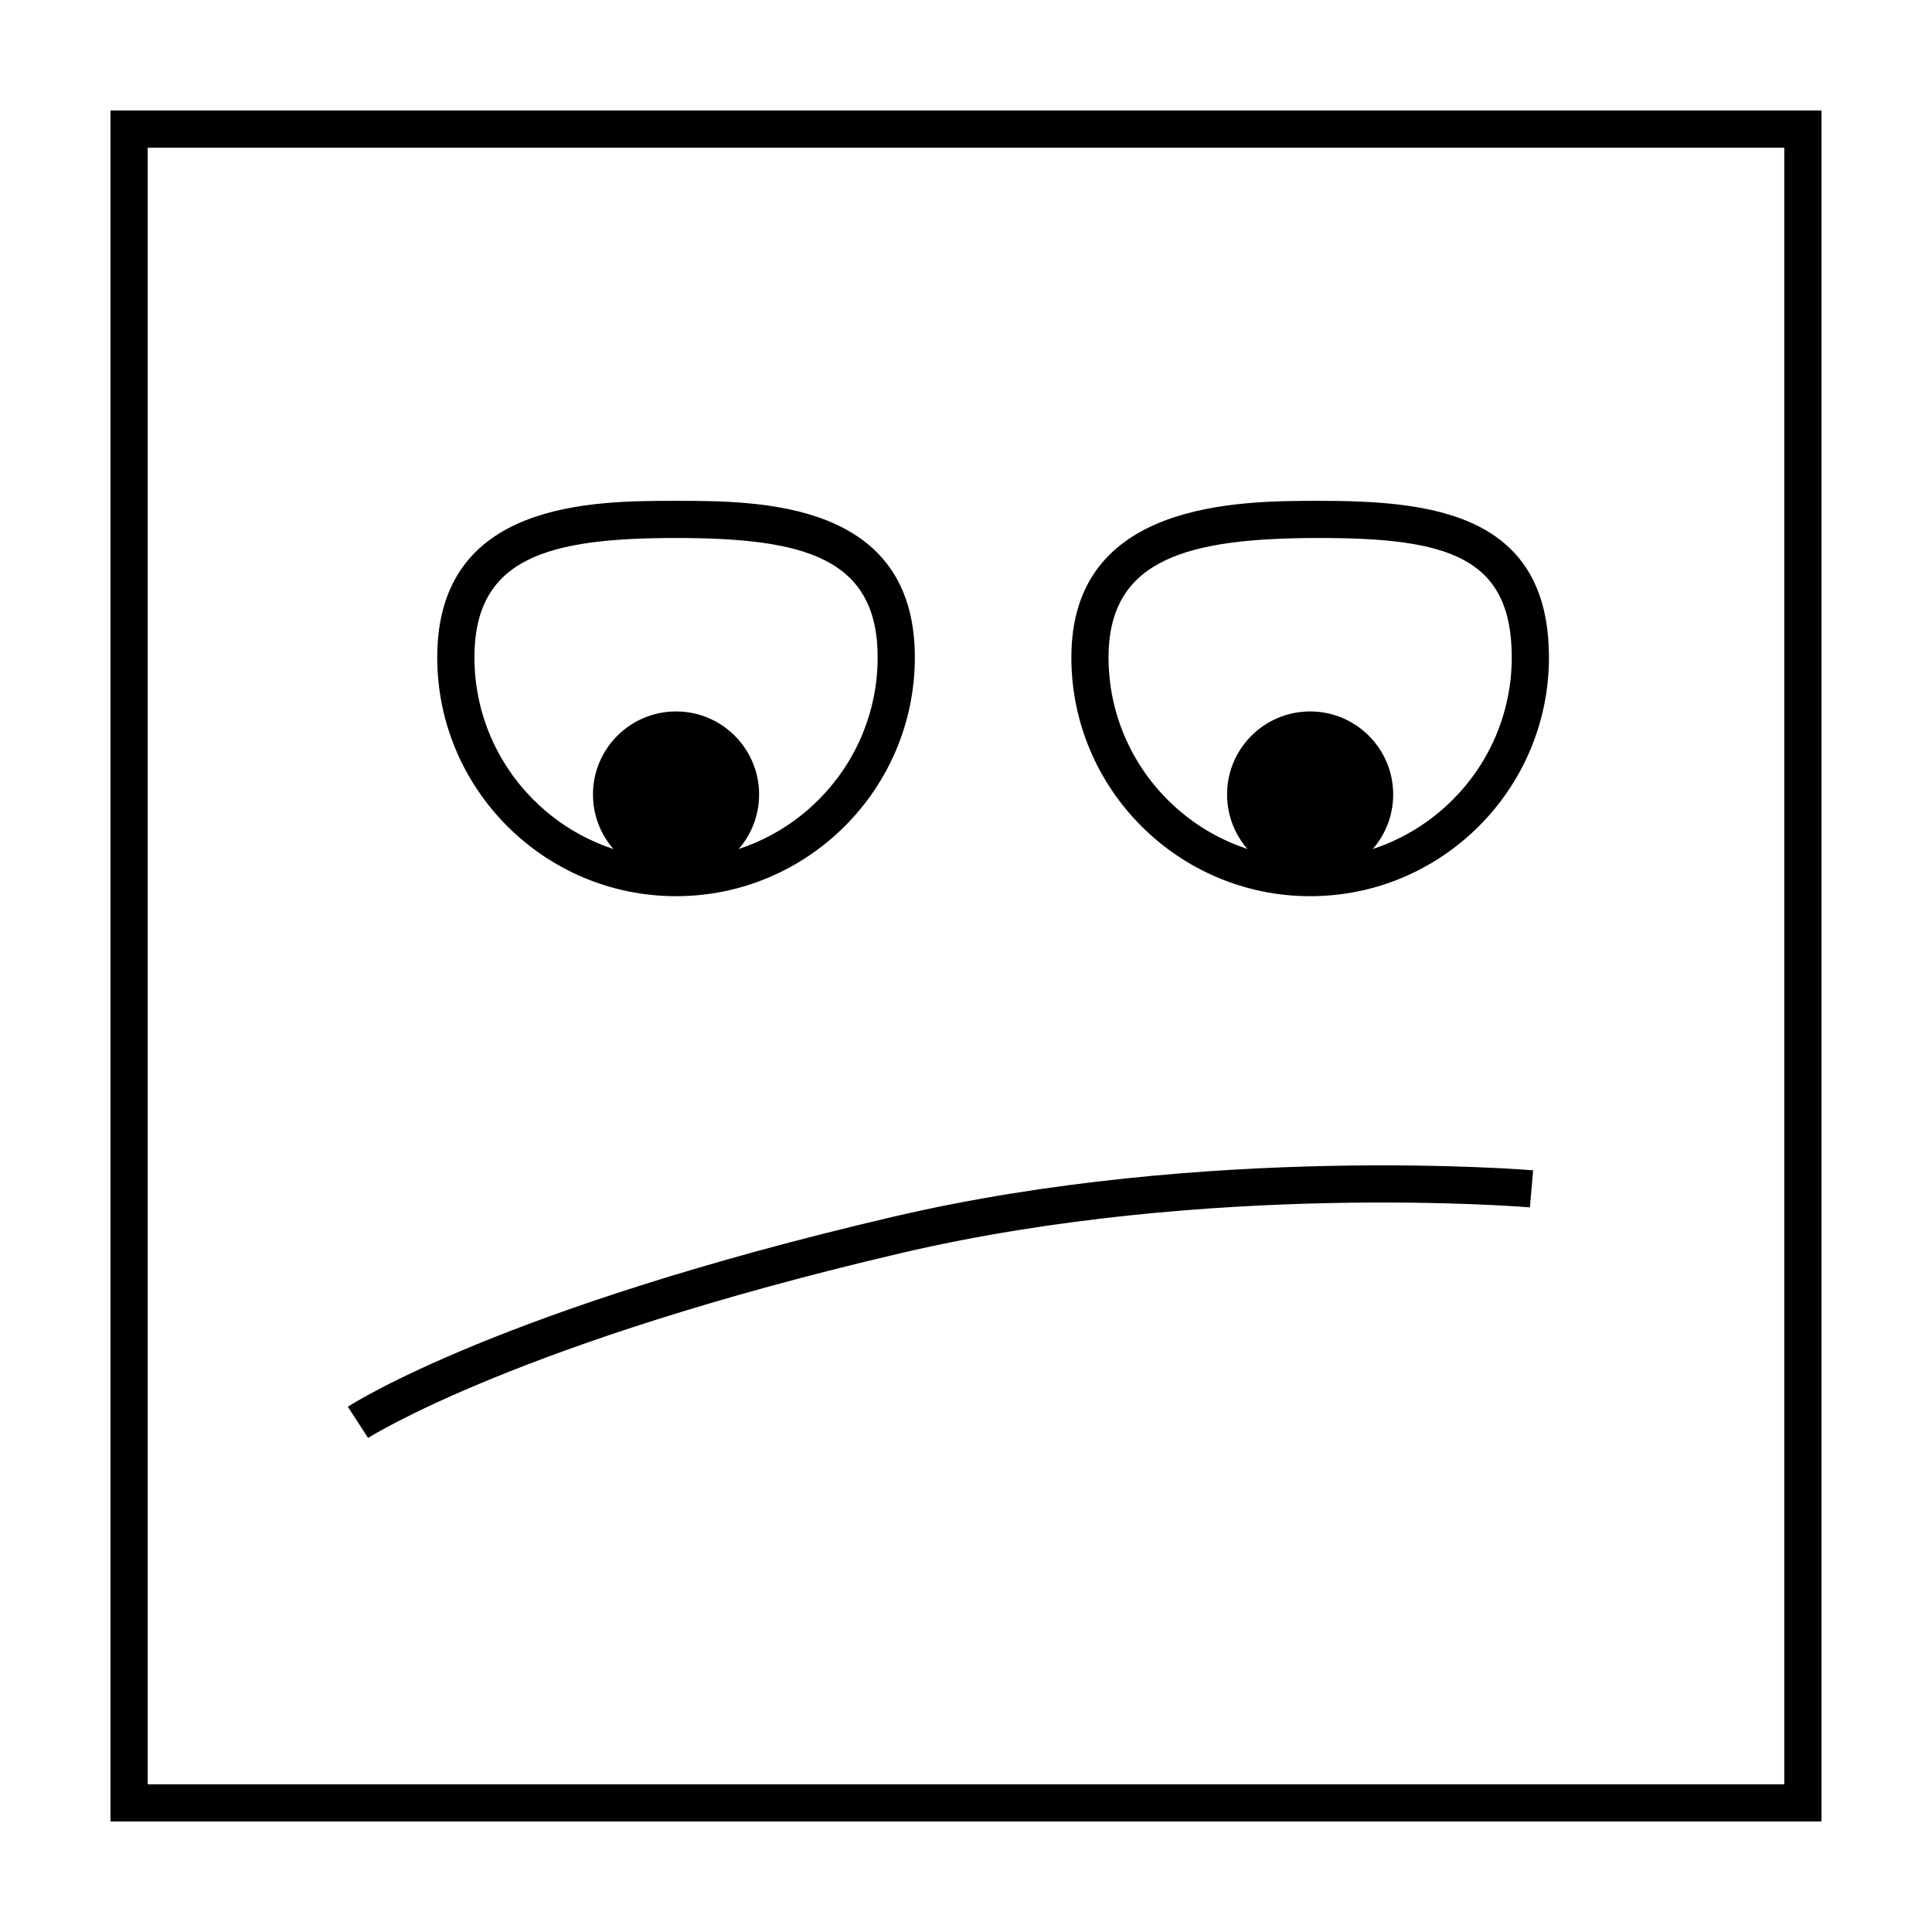 <?xml version="1.0" encoding="UTF-8"?>
<!-- Uploaded to: SVG Repo, www.svgrepo.com, Generator: SVG Repo Mixer Tools -->
<svg fill="#000000" width="800px" height="800px" version="1.1" viewBox="144 144 512 512" xmlns="http://www.w3.org/2000/svg">
 <g>
  <path d="m323.16 381.5c-34.898 0-63.289-28.391-63.289-63.285 0-41.488 41.168-41.488 63.289-41.488 22.113 0 63.285 0 63.285 41.488-0.004 34.891-28.395 63.285-63.285 63.285zm0-94.926c-33.84 0-53.43 5.176-53.43 31.629 0 29.461 23.965 53.426 53.43 53.426 29.457 0 53.426-23.965 53.426-53.426-0.004-26.449-19.598-31.629-53.426-31.629z"/>
  <path d="m491.21 381.5c-34.895 0-63.289-28.391-63.289-63.285 0-41.488 44.402-41.488 65.746-41.488 29.434 0 60.82 3.203 60.82 41.488 0.004 34.891-28.387 63.285-63.277 63.285zm2.461-94.926c-34.508 0-55.895 5.297-55.895 31.629 0 29.461 23.965 53.426 53.43 53.426 29.461 0 53.426-23.965 53.426-53.426 0.004-26.734-17.16-31.629-50.961-31.629z"/>
  <path d="m345.17 354.55c0 12.156-9.855 22.012-22.012 22.012s-22.012-9.855-22.012-22.012 9.855-22.012 22.012-22.012 22.012 9.855 22.012 22.012"/>
  <path d="m513.21 354.55c0 12.156-9.855 22.012-22.012 22.012s-22.012-9.855-22.012-22.012 9.855-22.012 22.012-22.012 22.012 9.855 22.012 22.012"/>
  <path d="m626.71 626.71h-453.43v-453.43h453.43zm-443.57-9.852h433.71v-433.71h-433.71z"/>
  <path d="m241.55 525.07-5.367-8.266c1.621-1.062 40.996-26.164 144.52-50.355 83.246-19.453 168.73-12.379 169.59-12.305l-0.848 9.82c-0.84-0.074-84.832-6.996-166.5 12.082-101.51 23.723-141.01 48.77-141.39 49.023z"/>
 </g>
</svg>